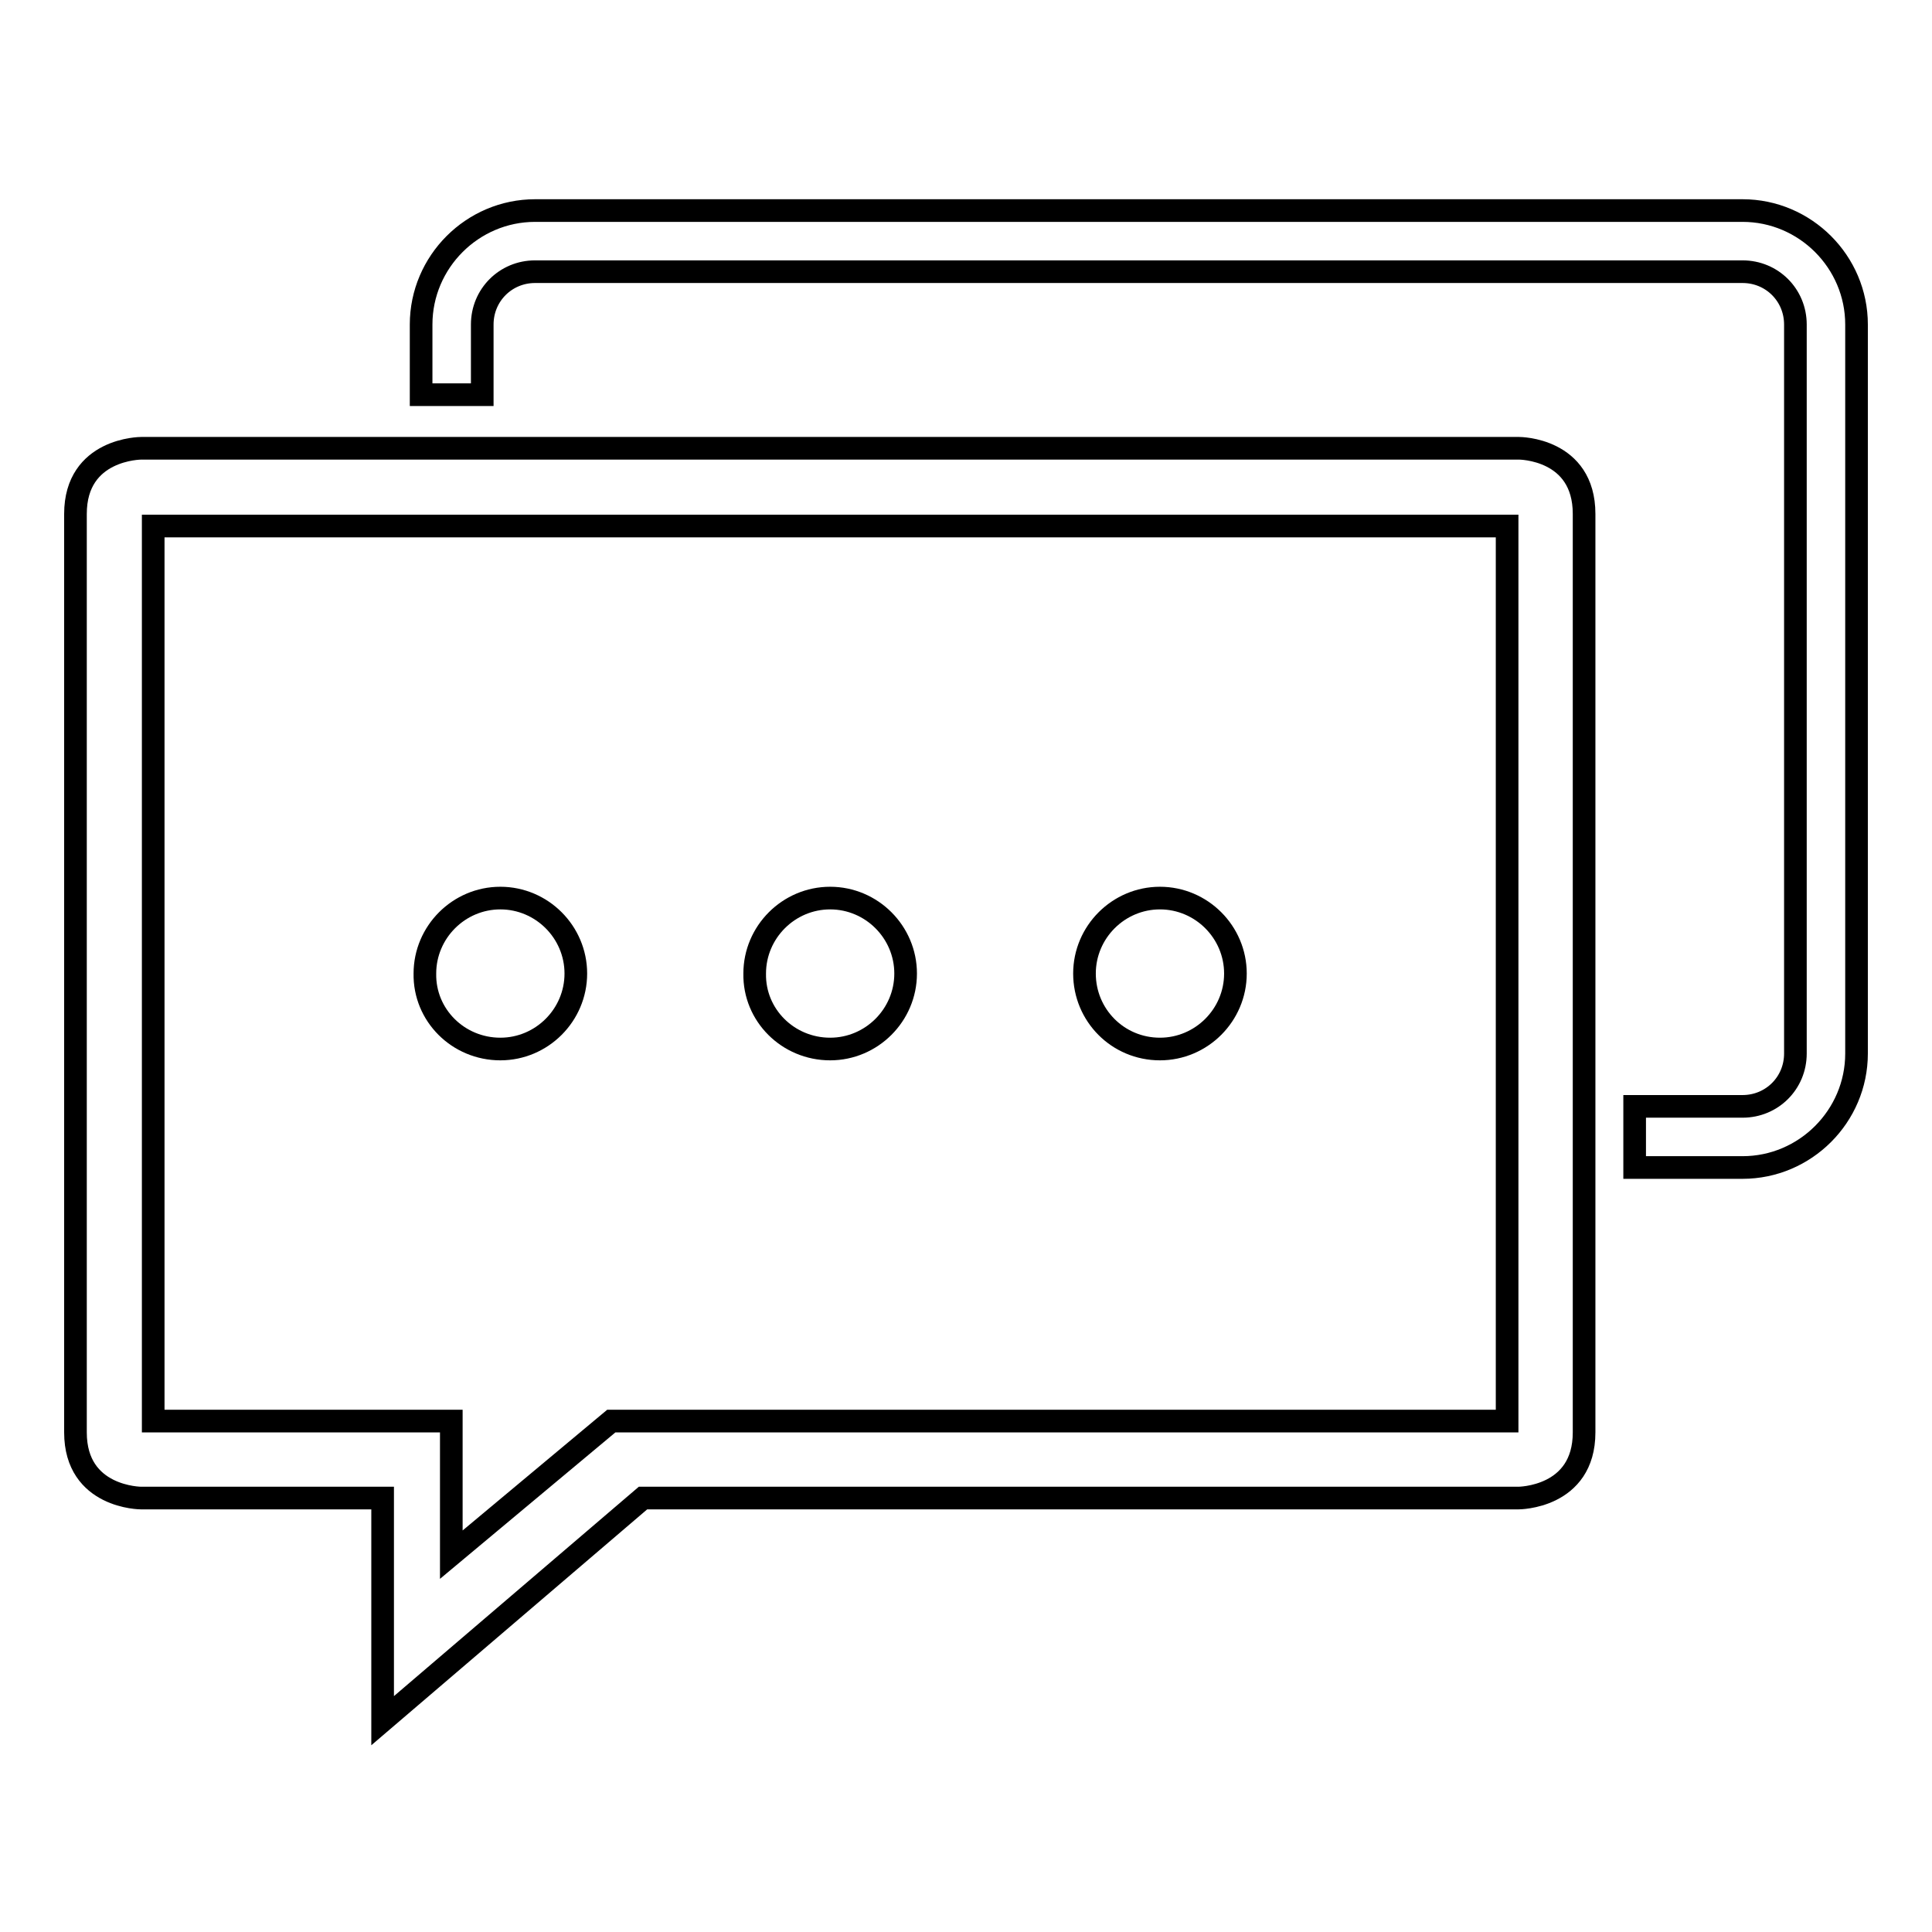 <?xml version="1.0" encoding="utf-8"?>
<!-- Svg Vector Icons : http://www.onlinewebfonts.com/icon -->
<!DOCTYPE svg PUBLIC "-//W3C//DTD SVG 1.1//EN" "http://www.w3.org/Graphics/SVG/1.1/DTD/svg11.dtd">
<svg version="1.1" xmlns="http://www.w3.org/2000/svg" xmlns:xlink="http://www.w3.org/1999/xlink" x="0px" y="0px" viewBox="0 0 256 256" enable-background="new 0 0 256 256" xml:space="preserve">
<g> <path stroke-width="3" fill-opacity="0" stroke="#000000"  d="M66.3,139c5.5,0,10-4.5,10-10c0-5.5-4.5-10-10-10c-5.5,0-10,4.5-10,10C56.2,134.5,60.7,139,66.3,139z  M110,139c5.5,0,10-4.5,10-10c0-5.5-4.5-10-10-10c-5.5,0-10,4.5-10,10C99.9,134.5,104.4,139,110,139z M153.7,139 c5.5,0,10-4.5,10-10c0-5.5-4.5-10-10-10c-5.5,0-10,4.5-10,10C143.7,134.5,148.1,139,153.7,139z"/> <path stroke-width="3" fill-opacity="0" stroke="#000000"  d="M201.3,59.4H18.7c0,0-8.7,0-8.7,8.7v121.7c0,8.7,8.7,8.7,8.7,8.7h32v29.5l34.5-29.5h116c0,0,8.7,0,8.7-8.7 V68.1C209.9,59.4,201.3,59.4,201.3,59.4L201.3,59.4z M199.7,181.2v7.1H81L59.8,206v-17.7H20.3V69.7h179.4V181.2z"/> <path stroke-width="3" fill-opacity="0" stroke="#000000"  d="M230.9,27.9h-160c-8.3,0-15.1,6.8-15.1,15.1v9.3h8.1V43c0-3.9,3.1-7,7-7h160c3.9,0,7,3.1,7,7v96.6 c0,3.9-3.1,7-7,7h-14.3v8.1h14.3c8.3,0,15.1-6.8,15.1-15.1V43C246,34.7,239.2,27.9,230.9,27.9z"/></g>
</svg>